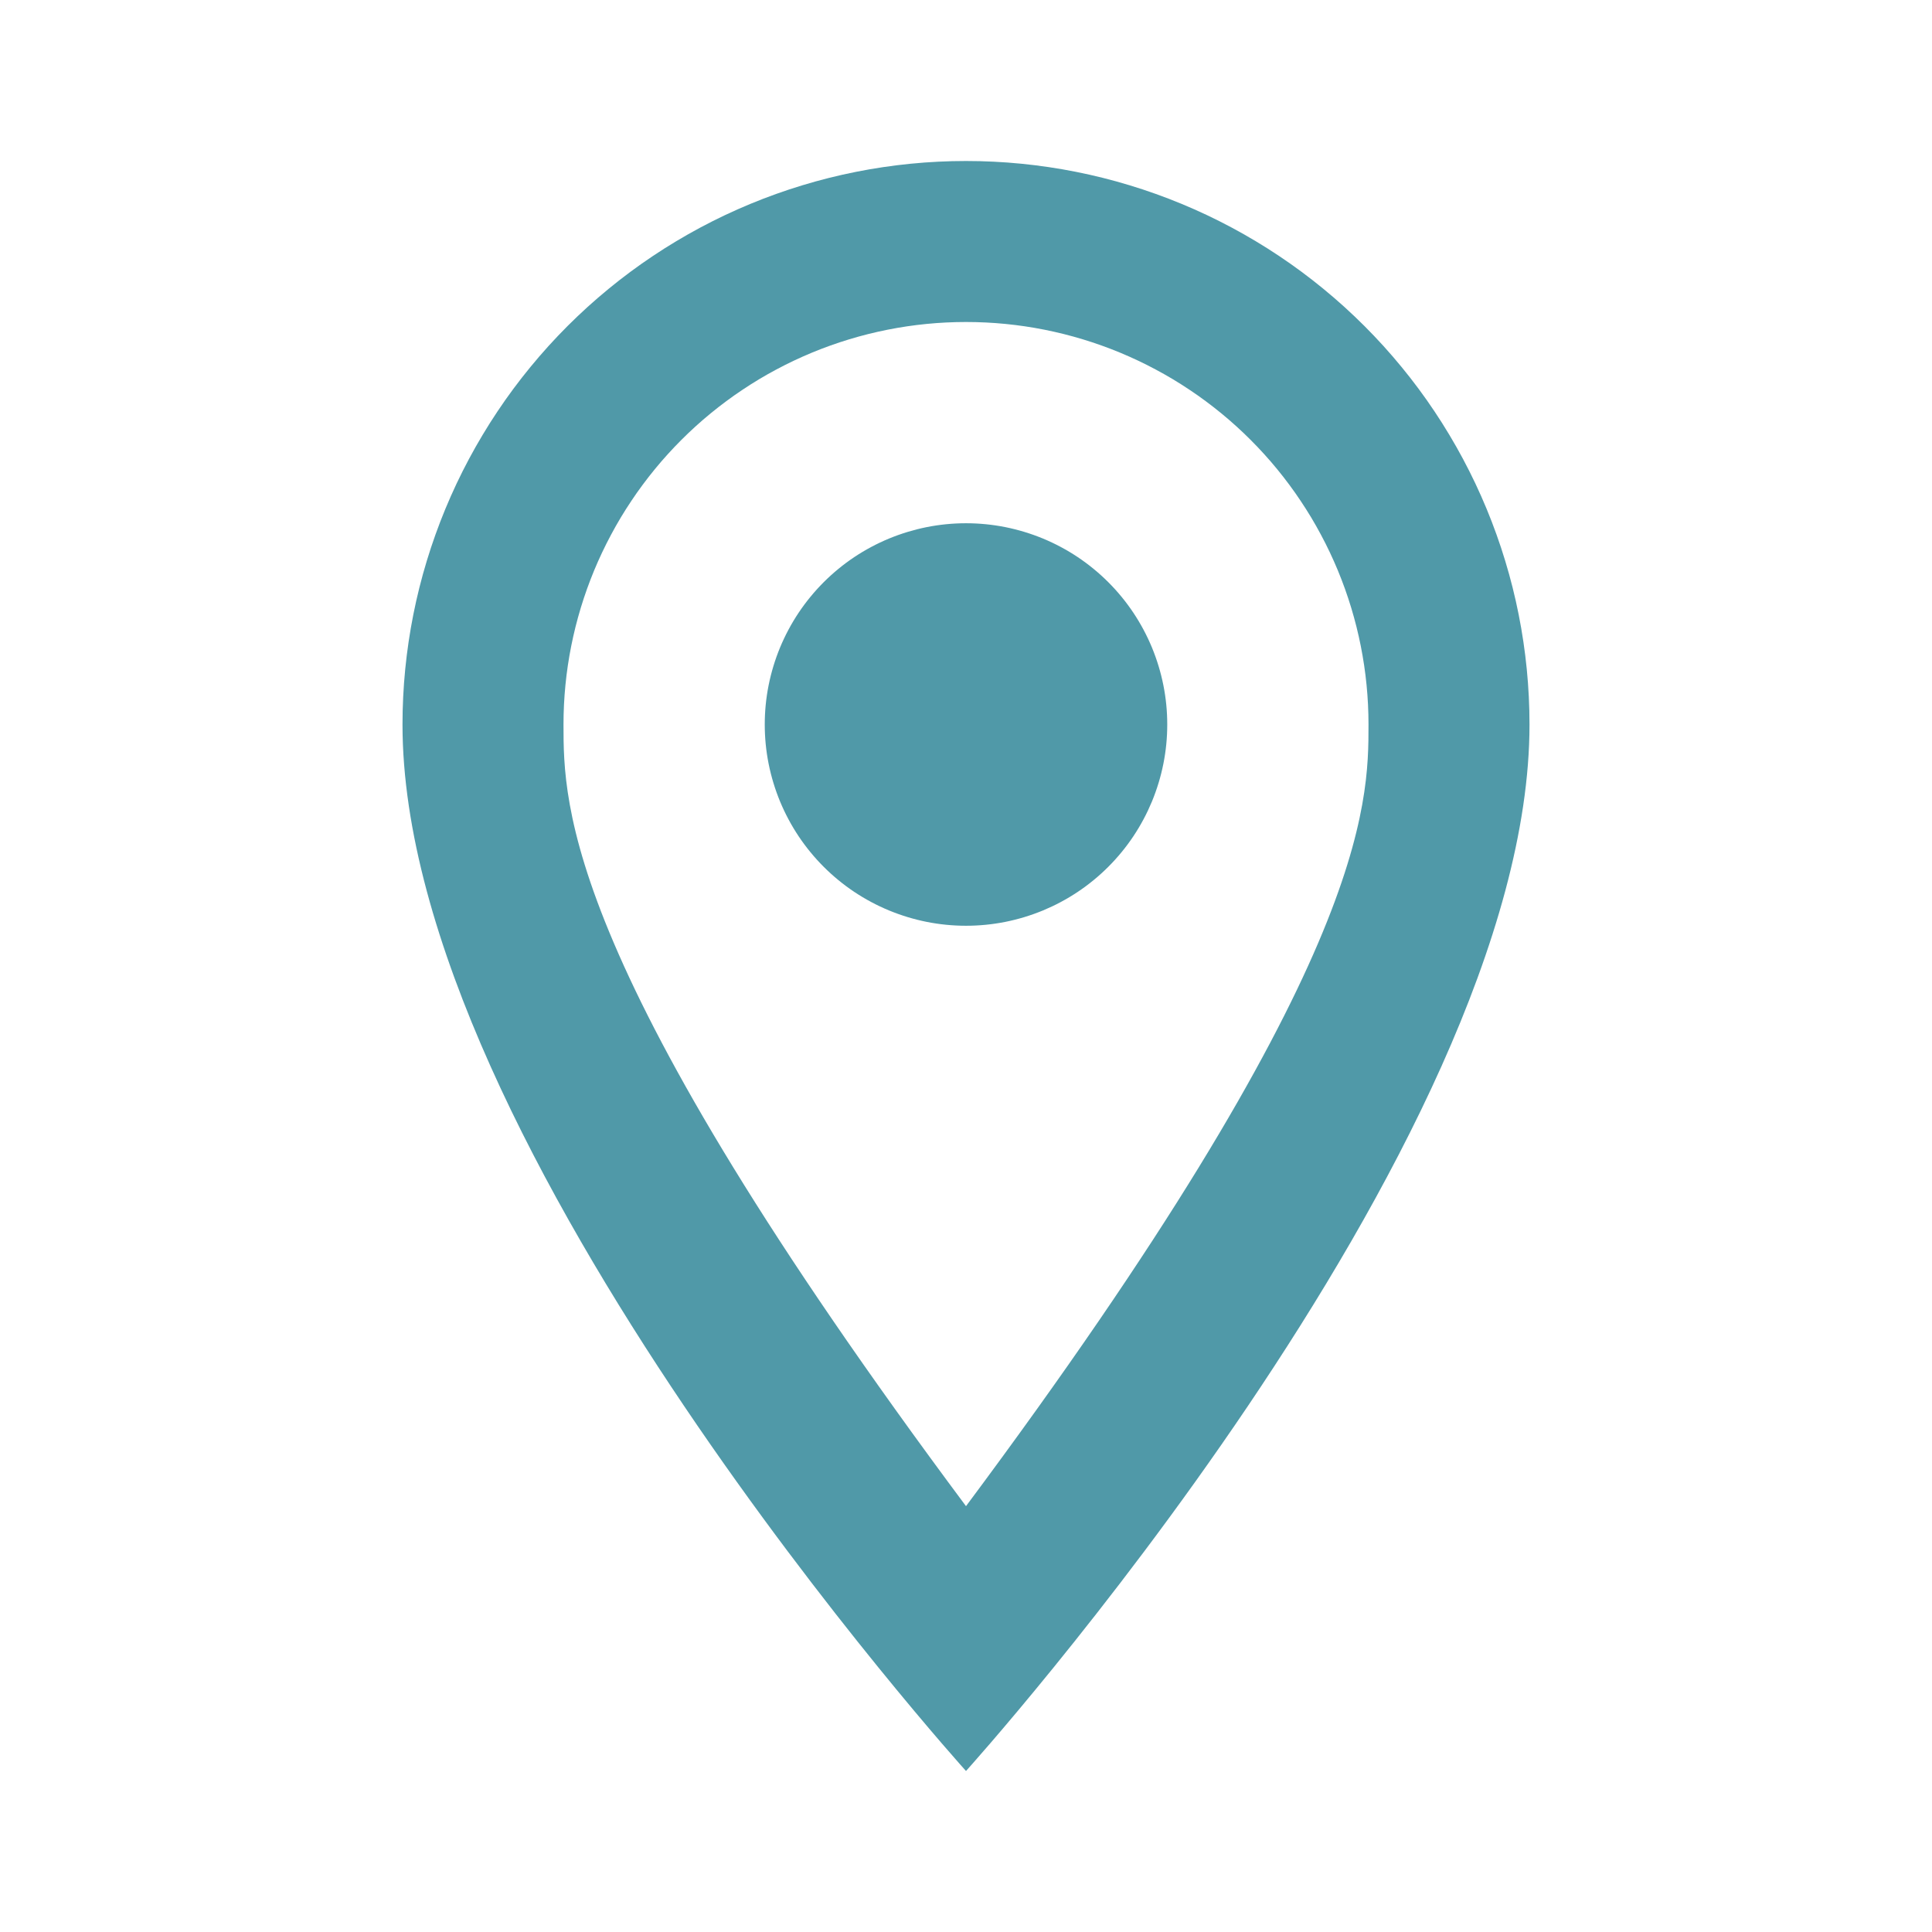 <?xml version="1.0" encoding="UTF-8"?> <svg xmlns="http://www.w3.org/2000/svg" xmlns:xlink="http://www.w3.org/1999/xlink" width="500" zoomAndPan="magnify" viewBox="0 0 375 375" height="500" preserveAspectRatio="xMidYMid meet" version="1.0"><path fill="#5099a8" d="M 187.5 101.562 C 188.781 101.562 190.055 101.625 191.328 101.75 C 192.602 101.875 193.867 102.062 195.121 102.312 C 196.375 102.562 197.613 102.875 198.84 103.246 C 200.062 103.617 201.266 104.047 202.449 104.535 C 203.629 105.027 204.785 105.57 205.914 106.176 C 207.043 106.777 208.137 107.434 209.203 108.145 C 210.266 108.855 211.293 109.617 212.281 110.43 C 213.27 111.242 214.215 112.098 215.121 113.004 C 216.027 113.91 216.883 114.855 217.695 115.844 C 218.508 116.832 219.27 117.859 219.98 118.922 C 220.691 119.988 221.348 121.082 221.949 122.211 C 222.555 123.34 223.098 124.496 223.59 125.676 C 224.078 126.859 224.508 128.062 224.879 129.285 C 225.25 130.512 225.562 131.75 225.812 133.004 C 226.062 134.258 226.25 135.523 226.375 136.797 C 226.5 138.07 226.562 139.344 226.562 140.625 C 226.562 141.906 226.5 143.18 226.375 144.453 C 226.25 145.727 226.062 146.992 225.812 148.246 C 225.562 149.5 225.25 150.738 224.879 151.965 C 224.508 153.188 224.078 154.391 223.59 155.574 C 223.098 156.754 222.555 157.91 221.949 159.039 C 221.348 160.168 220.691 161.262 219.98 162.328 C 219.27 163.391 218.508 164.418 217.695 165.406 C 216.883 166.395 216.027 167.34 215.121 168.246 C 214.215 169.152 213.27 170.008 212.281 170.82 C 211.293 171.633 210.266 172.395 209.203 173.105 C 208.137 173.816 207.043 174.473 205.914 175.074 C 204.785 175.68 203.629 176.223 202.449 176.715 C 201.266 177.203 200.062 177.633 198.84 178.004 C 197.613 178.375 196.375 178.688 195.121 178.938 C 193.867 179.188 192.602 179.375 191.328 179.5 C 190.055 179.625 188.781 179.688 187.5 179.688 C 186.219 179.688 184.945 179.625 183.672 179.5 C 182.398 179.375 181.133 179.188 179.879 178.938 C 178.625 178.688 177.387 178.375 176.16 178.004 C 174.938 177.633 173.734 177.203 172.551 176.715 C 171.371 176.223 170.215 175.68 169.086 175.074 C 167.957 174.473 166.863 173.816 165.797 173.105 C 164.734 172.395 163.707 171.633 162.719 170.82 C 161.73 170.008 160.785 169.152 159.879 168.246 C 158.973 167.34 158.117 166.395 157.305 165.406 C 156.492 164.418 155.73 163.391 155.02 162.328 C 154.309 161.262 153.652 160.168 153.051 159.039 C 152.445 157.91 151.902 156.754 151.41 155.574 C 150.922 154.391 150.492 153.188 150.121 151.965 C 149.75 150.738 149.438 149.5 149.188 148.246 C 148.938 146.992 148.75 145.727 148.625 144.453 C 148.5 143.18 148.438 141.906 148.438 140.625 C 148.438 139.344 148.5 138.07 148.625 136.797 C 148.75 135.523 148.938 134.258 149.188 133.004 C 149.438 131.75 149.75 130.512 150.121 129.285 C 150.492 128.062 150.922 126.859 151.41 125.676 C 151.902 124.496 152.445 123.34 153.051 122.211 C 153.652 121.082 154.309 119.988 155.02 118.922 C 155.73 117.859 156.492 116.832 157.305 115.844 C 158.117 114.855 158.973 113.91 159.879 113.004 C 160.785 112.098 161.73 111.242 162.719 110.43 C 163.707 109.617 164.734 108.855 165.797 108.145 C 166.863 107.434 167.957 106.777 169.086 106.176 C 170.215 105.57 171.371 105.027 172.551 104.535 C 173.734 104.047 174.938 103.617 176.16 103.246 C 177.387 102.875 178.625 102.562 179.879 102.312 C 181.133 102.062 182.398 101.875 183.672 101.75 C 184.945 101.625 186.219 101.562 187.5 101.562 M 187.5 31.25 C 189.289 31.25 191.078 31.293 192.867 31.383 C 194.656 31.469 196.438 31.602 198.219 31.777 C 200.004 31.953 201.777 32.172 203.547 32.434 C 205.32 32.695 207.082 33.004 208.84 33.352 C 210.594 33.699 212.34 34.094 214.074 34.527 C 215.812 34.961 217.535 35.441 219.25 35.961 C 220.961 36.48 222.66 37.039 224.348 37.645 C 226.031 38.246 227.703 38.891 229.355 39.574 C 231.008 40.262 232.645 40.984 234.266 41.75 C 235.883 42.516 237.48 43.32 239.059 44.164 C 240.637 45.008 242.195 45.891 243.73 46.812 C 245.266 47.73 246.777 48.688 248.266 49.684 C 249.754 50.676 251.219 51.707 252.656 52.773 C 254.094 53.84 255.504 54.941 256.887 56.078 C 258.27 57.211 259.625 58.383 260.953 59.582 C 262.277 60.785 263.574 62.02 264.84 63.285 C 266.105 64.551 267.34 65.848 268.543 67.172 C 269.742 68.5 270.914 69.855 272.047 71.238 C 273.184 72.621 274.285 74.031 275.352 75.469 C 276.418 76.906 277.449 78.371 278.441 79.859 C 279.438 81.348 280.395 82.859 281.312 84.395 C 282.234 85.93 283.117 87.488 283.961 89.066 C 284.805 90.645 285.609 92.242 286.375 93.859 C 287.141 95.48 287.863 97.117 288.551 98.77 C 289.234 100.422 289.879 102.094 290.48 103.777 C 291.086 105.465 291.645 107.164 292.164 108.875 C 292.684 110.59 293.164 112.312 293.598 114.051 C 294.031 115.785 294.426 117.531 294.773 119.285 C 295.121 121.043 295.43 122.805 295.691 124.578 C 295.953 126.348 296.172 128.121 296.348 129.906 C 296.523 131.688 296.656 133.469 296.742 135.258 C 296.832 137.047 296.875 138.836 296.875 140.625 C 296.875 222.656 187.5 343.75 187.5 343.75 C 187.5 343.75 78.125 222.656 78.125 140.625 C 78.125 138.836 78.168 137.047 78.258 135.258 C 78.344 133.469 78.477 131.688 78.652 129.906 C 78.828 128.121 79.047 126.348 79.309 124.578 C 79.57 122.805 79.879 121.043 80.227 119.285 C 80.574 117.531 80.969 115.785 81.402 114.051 C 81.836 112.312 82.316 110.59 82.836 108.875 C 83.355 107.164 83.914 105.465 84.52 103.777 C 85.121 102.094 85.766 100.422 86.449 98.77 C 87.137 97.117 87.859 95.48 88.625 93.859 C 89.391 92.242 90.195 90.645 91.039 89.066 C 91.883 87.488 92.766 85.93 93.688 84.395 C 94.605 82.859 95.562 81.348 96.559 79.859 C 97.551 78.371 98.582 76.906 99.648 75.469 C 100.715 74.031 101.816 72.621 102.953 71.238 C 104.086 69.855 105.258 68.5 106.457 67.172 C 107.66 65.848 108.895 64.551 110.16 63.285 C 111.426 62.02 112.723 60.785 114.047 59.582 C 115.375 58.383 116.73 57.211 118.113 56.078 C 119.496 54.941 120.906 53.84 122.344 52.773 C 123.781 51.707 125.246 50.676 126.734 49.684 C 128.223 48.688 129.734 47.73 131.27 46.812 C 132.805 45.891 134.363 45.008 135.941 44.164 C 137.52 43.32 139.117 42.516 140.734 41.75 C 142.355 40.984 143.992 40.262 145.645 39.574 C 147.297 38.891 148.969 38.246 150.652 37.645 C 152.34 37.039 154.039 36.48 155.75 35.961 C 157.465 35.441 159.188 34.961 160.926 34.527 C 162.66 34.094 164.406 33.699 166.16 33.352 C 167.918 33.004 169.68 32.695 171.453 32.434 C 173.223 32.172 174.996 31.953 176.781 31.777 C 178.562 31.602 180.344 31.469 182.133 31.383 C 183.922 31.293 185.711 31.25 187.5 31.25 M 187.5 62.5 C 186.223 62.5 184.945 62.531 183.668 62.594 C 182.391 62.656 181.113 62.75 179.844 62.875 C 178.57 63 177.301 63.156 176.035 63.344 C 174.773 63.531 173.512 63.75 172.258 64 C 171.004 64.25 169.758 64.531 168.516 64.84 C 167.277 65.152 166.047 65.492 164.82 65.863 C 163.598 66.234 162.383 66.637 161.18 67.066 C 159.977 67.496 158.785 67.957 157.602 68.445 C 156.422 68.938 155.254 69.453 154.098 70 C 152.941 70.547 151.801 71.121 150.672 71.727 C 149.543 72.328 148.434 72.957 147.336 73.613 C 146.238 74.273 145.16 74.957 144.098 75.668 C 143.031 76.375 141.988 77.113 140.961 77.875 C 139.934 78.637 138.926 79.422 137.938 80.234 C 136.949 81.043 135.98 81.879 135.035 82.738 C 134.086 83.598 133.16 84.477 132.258 85.383 C 131.352 86.285 130.473 87.211 129.613 88.16 C 128.754 89.105 127.918 90.074 127.109 91.062 C 126.297 92.051 125.512 93.059 124.75 94.086 C 123.988 95.113 123.25 96.156 122.543 97.223 C 121.832 98.285 121.148 99.363 120.488 100.461 C 119.832 101.559 119.203 102.668 118.602 103.797 C 117.996 104.926 117.422 106.066 116.875 107.223 C 116.328 108.379 115.812 109.547 115.32 110.727 C 114.832 111.91 114.371 113.102 113.941 114.305 C 113.512 115.508 113.109 116.723 112.738 117.945 C 112.367 119.172 112.027 120.402 111.715 121.641 C 111.406 122.883 111.125 124.129 110.875 125.383 C 110.625 126.637 110.406 127.898 110.219 129.16 C 110.031 130.426 109.875 131.695 109.75 132.969 C 109.625 134.238 109.531 135.516 109.469 136.793 C 109.406 138.07 109.375 139.348 109.375 140.625 C 109.375 156.25 109.375 187.5 187.5 292.344 C 265.625 187.5 265.625 156.25 265.625 140.625 C 265.625 139.348 265.594 138.07 265.531 136.793 C 265.469 135.516 265.375 134.238 265.25 132.969 C 265.125 131.695 264.969 130.426 264.781 129.16 C 264.59 127.898 264.375 126.637 264.125 125.383 C 263.875 124.129 263.594 122.883 263.285 121.641 C 262.973 120.402 262.633 119.172 262.262 117.945 C 261.891 116.723 261.488 115.508 261.059 114.305 C 260.629 113.102 260.168 111.91 259.68 110.727 C 259.188 109.547 258.672 108.379 258.125 107.223 C 257.578 106.066 257.004 104.926 256.398 103.797 C 255.797 102.668 255.168 101.559 254.512 100.461 C 253.852 99.363 253.168 98.285 252.457 97.223 C 251.75 96.156 251.012 95.113 250.25 94.086 C 249.488 93.059 248.703 92.051 247.891 91.062 C 247.082 90.074 246.246 89.105 245.387 88.16 C 244.527 87.211 243.648 86.285 242.742 85.383 C 241.84 84.477 240.914 83.598 239.965 82.738 C 239.02 81.879 238.051 81.043 237.062 80.234 C 236.074 79.422 235.066 78.637 234.039 77.875 C 233.012 77.113 231.969 76.375 230.902 75.668 C 229.84 74.957 228.762 74.273 227.664 73.613 C 226.566 72.957 225.457 72.328 224.328 71.727 C 223.199 71.121 222.059 70.547 220.902 70 C 219.746 69.453 218.578 68.938 217.398 68.445 C 216.215 67.957 215.023 67.496 213.82 67.066 C 212.617 66.637 211.402 66.234 210.18 65.863 C 208.953 65.492 207.723 65.152 206.484 64.84 C 205.242 64.531 203.996 64.25 202.742 64 C 201.488 63.75 200.227 63.531 198.965 63.344 C 197.699 63.156 196.43 63 195.156 62.875 C 193.887 62.75 192.609 62.656 191.332 62.594 C 190.055 62.531 188.777 62.5 187.5 62.5 Z M 187.5 62.5 " fill-opacity="1" fill-rule="nonzero"></path></svg> 